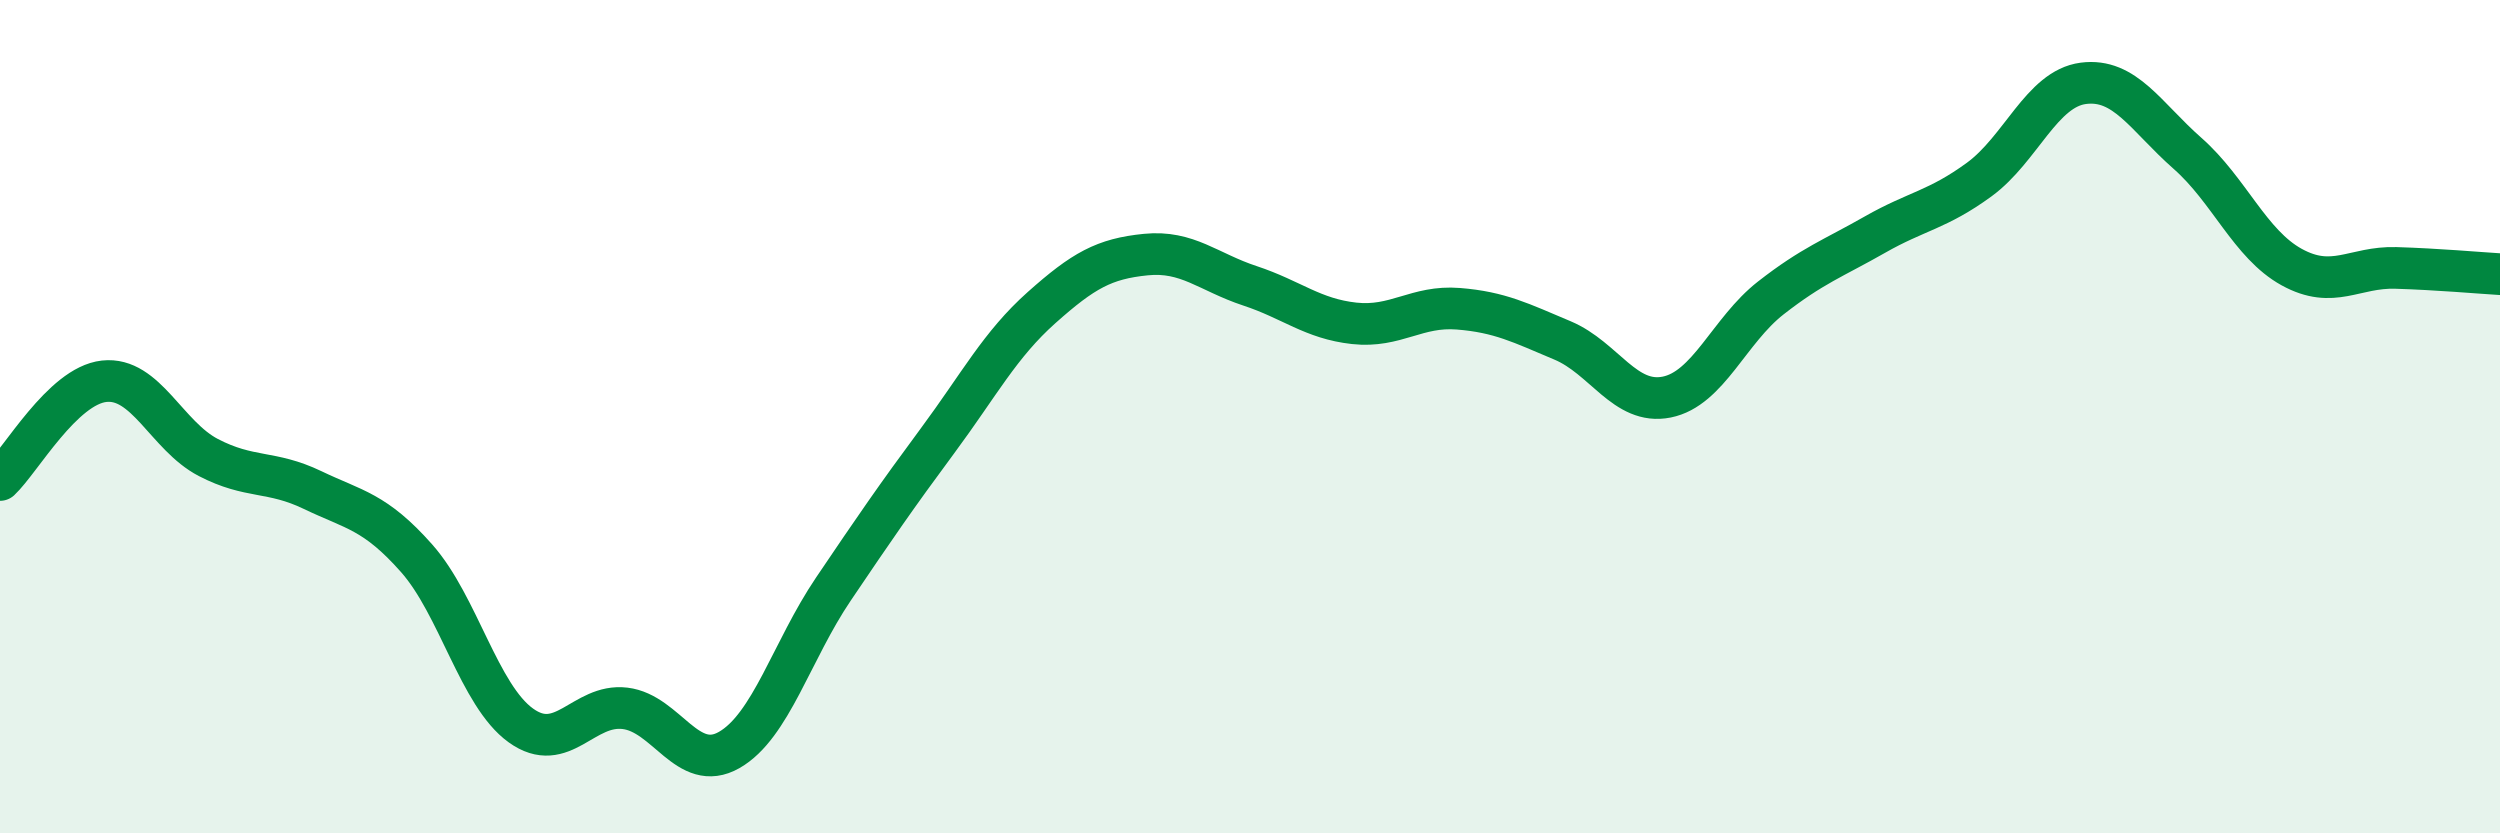 
    <svg width="60" height="20" viewBox="0 0 60 20" xmlns="http://www.w3.org/2000/svg">
      <path
        d="M 0,11.52 C 0.5,11.05 1.5,9.26 2.5,9.15 C 3.5,9.04 4,10.46 5,10.98 C 6,11.5 6.5,11.28 7.5,11.76 C 8.5,12.24 9,12.27 10,13.4 C 11,14.53 11.5,16.69 12.5,17.41 C 13.5,18.13 14,16.88 15,17 C 16,17.12 16.5,18.57 17.5,18 C 18.5,17.43 19,15.62 20,14.14 C 21,12.66 21.5,11.93 22.5,10.58 C 23.5,9.23 24,8.27 25,7.38 C 26,6.49 26.5,6.21 27.5,6.11 C 28.5,6.01 29,6.53 30,6.86 C 31,7.19 31.5,7.65 32.5,7.76 C 33.5,7.87 34,7.33 35,7.41 C 36,7.49 36.5,7.75 37.5,8.17 C 38.5,8.59 39,9.73 40,9.53 C 41,9.33 41.5,7.93 42.5,7.15 C 43.5,6.37 44,6.2 45,5.63 C 46,5.06 46.5,5.04 47.5,4.31 C 48.5,3.58 49,2.13 50,2 C 51,1.87 51.5,2.8 52.5,3.68 C 53.5,4.56 54,5.86 55,6.41 C 56,6.96 56.5,6.4 57.5,6.43 C 58.5,6.46 59.5,6.55 60,6.58L60 20L0 20Z"
        fill="#008740"
        opacity="0.1"
        stroke-linecap="round"
        stroke-linejoin="round"
      />
      <path
        d="M 0,11.52 C 0.5,11.05 1.5,9.26 2.5,9.15 C 3.5,9.04 4,10.46 5,10.98 C 6,11.5 6.5,11.28 7.5,11.76 C 8.5,12.24 9,12.27 10,13.4 C 11,14.53 11.5,16.69 12.5,17.41 C 13.5,18.13 14,16.88 15,17 C 16,17.12 16.5,18.57 17.5,18 C 18.5,17.43 19,15.62 20,14.14 C 21,12.66 21.5,11.93 22.5,10.58 C 23.5,9.23 24,8.27 25,7.38 C 26,6.49 26.5,6.21 27.5,6.11 C 28.5,6.01 29,6.53 30,6.86 C 31,7.19 31.5,7.65 32.5,7.76 C 33.5,7.87 34,7.33 35,7.41 C 36,7.49 36.5,7.75 37.5,8.17 C 38.5,8.59 39,9.73 40,9.53 C 41,9.33 41.5,7.93 42.5,7.15 C 43.5,6.37 44,6.2 45,5.63 C 46,5.06 46.5,5.04 47.5,4.31 C 48.5,3.58 49,2.13 50,2 C 51,1.87 51.5,2.8 52.5,3.68 C 53.5,4.56 54,5.86 55,6.41 C 56,6.96 56.5,6.4 57.5,6.43 C 58.5,6.46 59.5,6.55 60,6.58"
        stroke="#008740"
        stroke-width="1"
        fill="none"
        stroke-linecap="round"
        stroke-linejoin="round"
      />
    </svg>
  